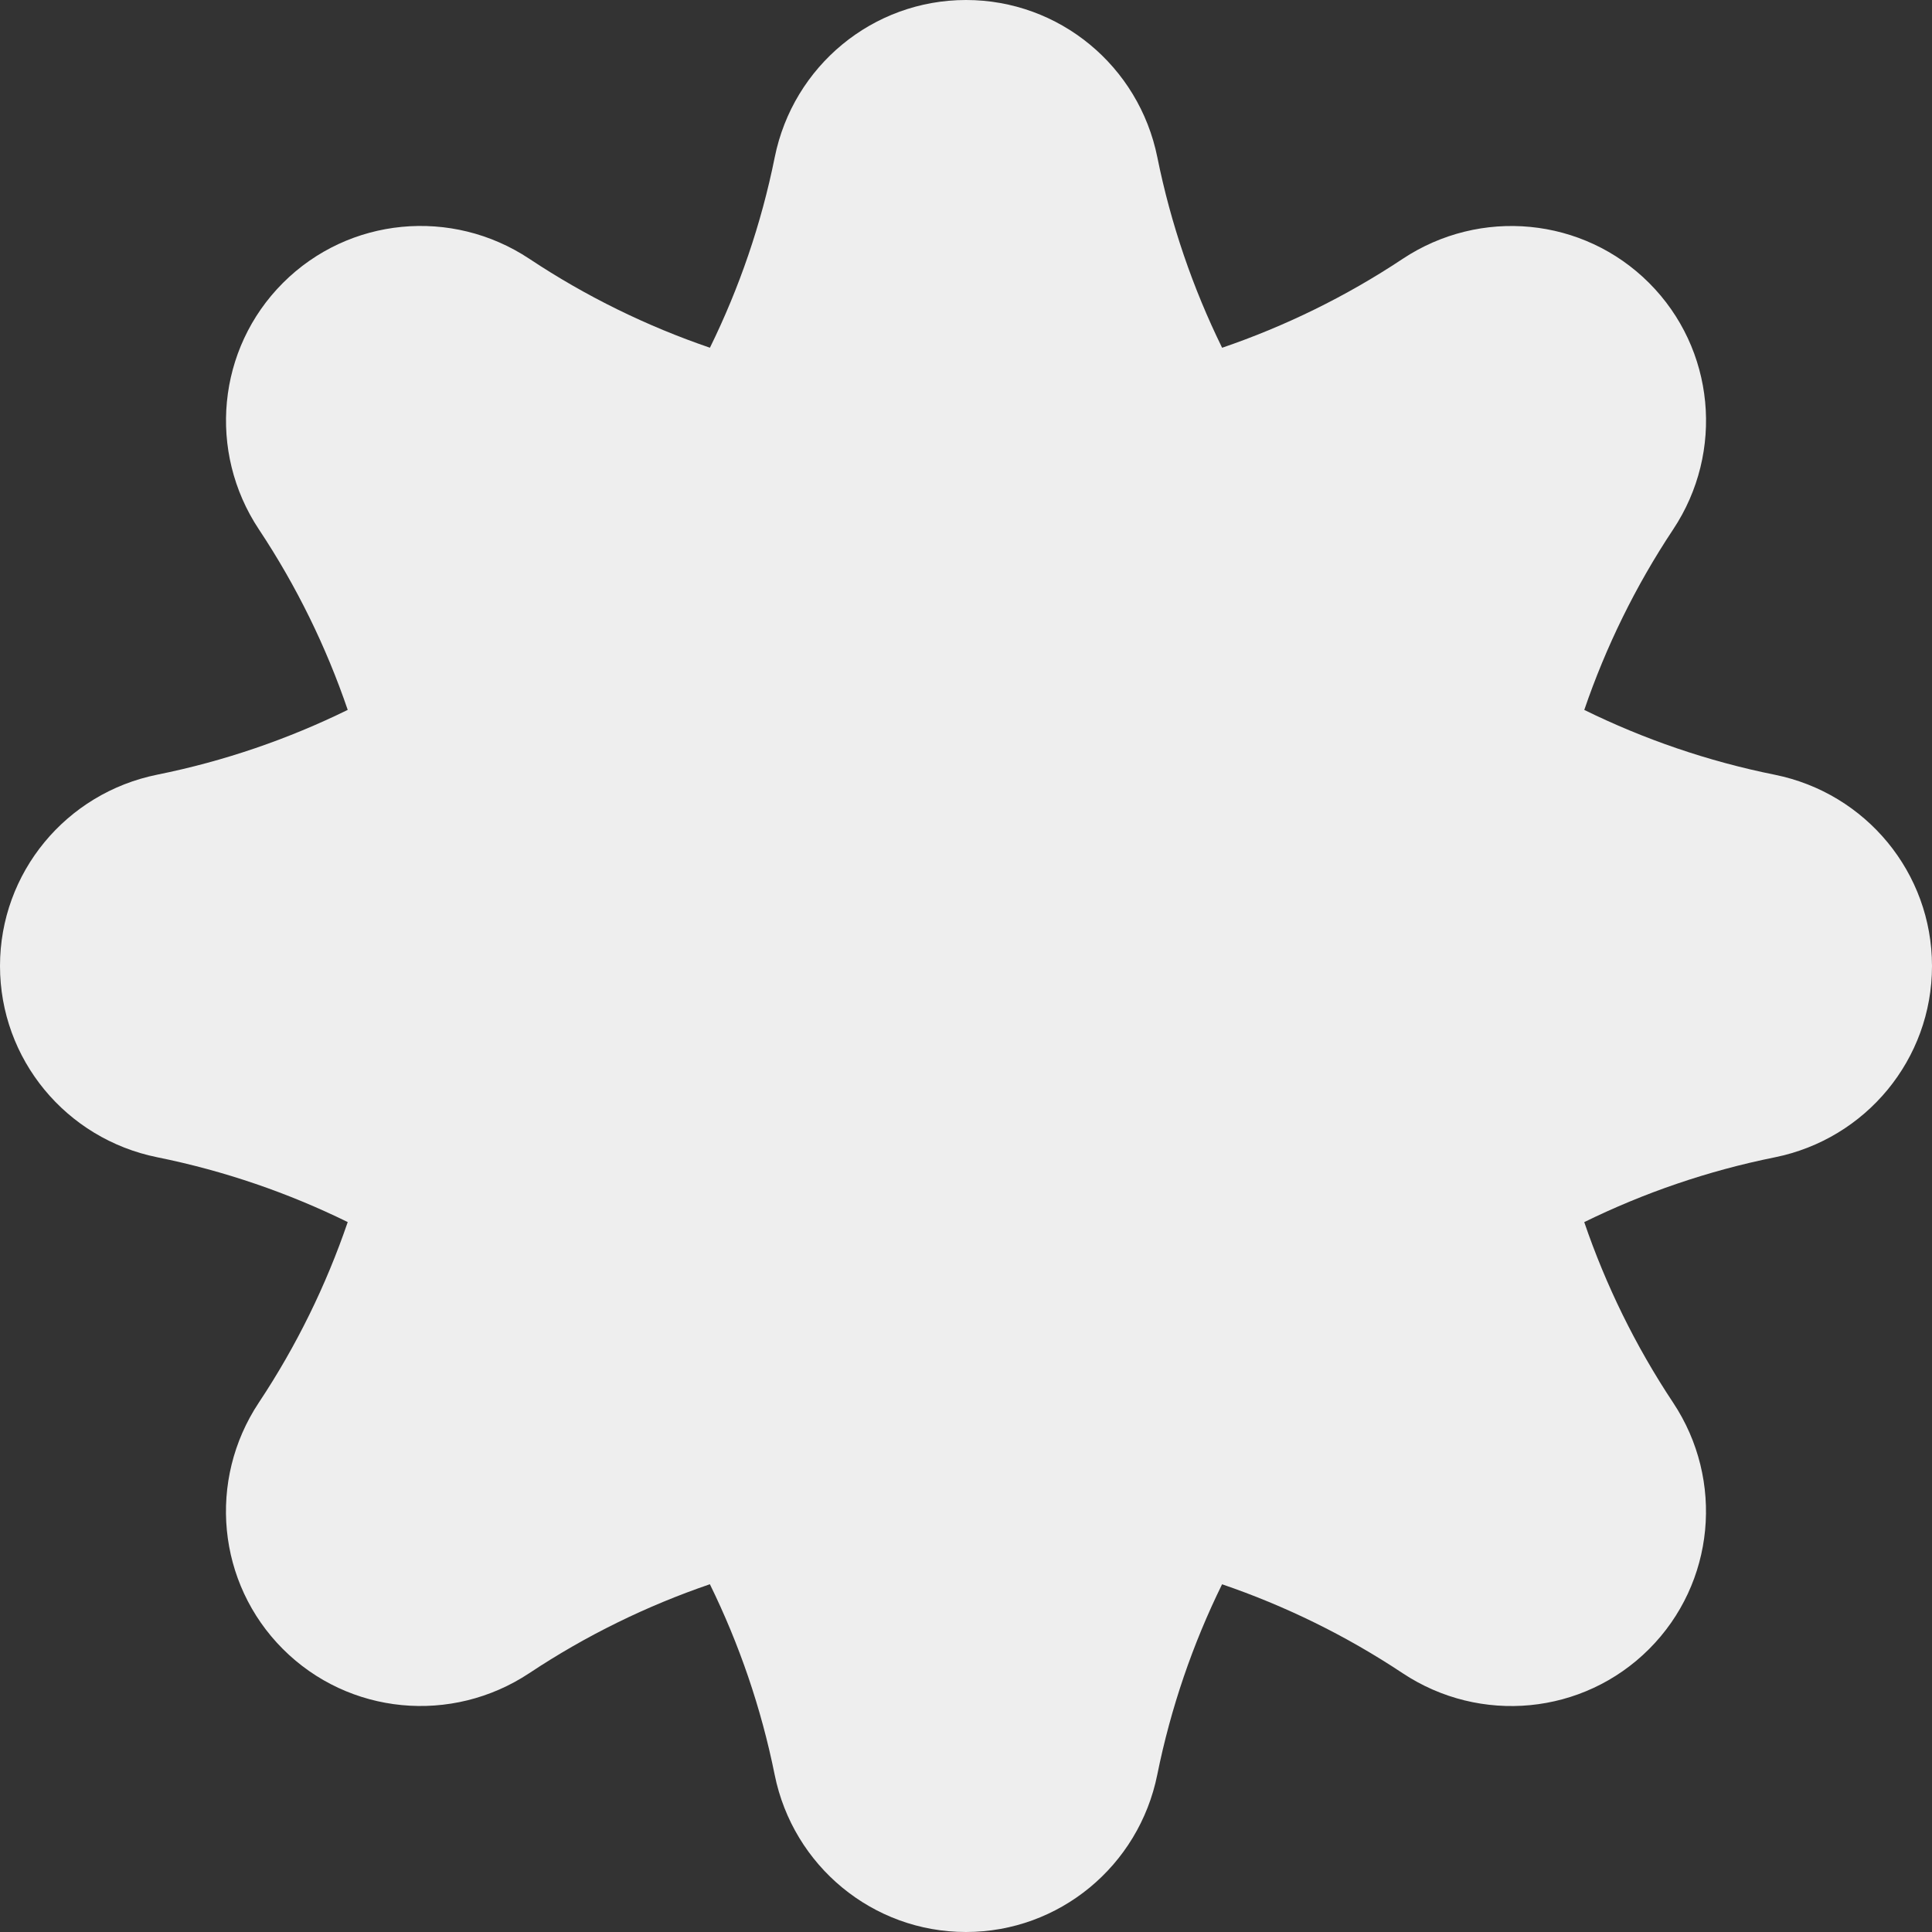<svg width="55" height="55" viewBox="0 0 55 55" fill="none" xmlns="http://www.w3.org/2000/svg">
<rect x="0" y="0" width="55" height="55" fill="#333333" stroke="none"/>
<path d="M50.523 22.055C48.617 21.671 46.799 21.044 45.101 20.21C45.713 18.42 46.555 16.692 47.631 15.072C49.098 12.863 48.821 9.93 46.946 8.055C45.071 6.18 42.139 5.904 39.93 7.37C38.31 8.446 36.581 9.288 34.791 9.9C33.958 8.201 33.332 6.383 32.947 4.477C32.422 1.878 30.153 0 27.501 0H27.501C24.849 0 22.58 1.878 22.055 4.477C21.671 6.383 21.044 8.201 20.21 9.899C18.42 9.287 16.692 8.445 15.072 7.369C12.863 5.902 9.93 6.179 8.055 8.054C6.18 9.929 5.904 12.861 7.37 15.07C8.446 16.69 9.288 18.419 9.899 20.209C8.201 21.042 6.383 21.669 4.477 22.053C1.878 22.578 0 24.847 0 27.499C0 30.151 1.878 32.42 4.477 32.945C6.383 33.33 8.201 33.956 9.899 34.79C9.287 36.58 8.445 38.308 7.369 39.928C5.902 42.137 6.179 45.07 8.054 46.945C9.929 48.82 12.861 49.096 15.07 47.63C16.69 46.554 18.419 45.712 20.209 45.1C21.042 46.799 21.669 48.617 22.053 50.523C22.578 53.122 24.847 55 27.499 55C30.151 55 32.42 53.122 32.945 50.523C33.33 48.617 33.956 46.799 34.79 45.101C36.58 45.713 38.308 46.555 39.928 47.631C42.137 49.098 45.07 48.821 46.945 46.946C48.82 45.071 49.096 42.139 47.63 39.93C46.554 38.31 45.712 36.581 45.1 34.791C46.799 33.958 48.617 33.331 50.523 32.947C53.122 32.422 55 30.153 55 27.501C55 24.849 53.122 22.58 50.523 22.055Z" fill="#EEEEEE"/>
</svg>
